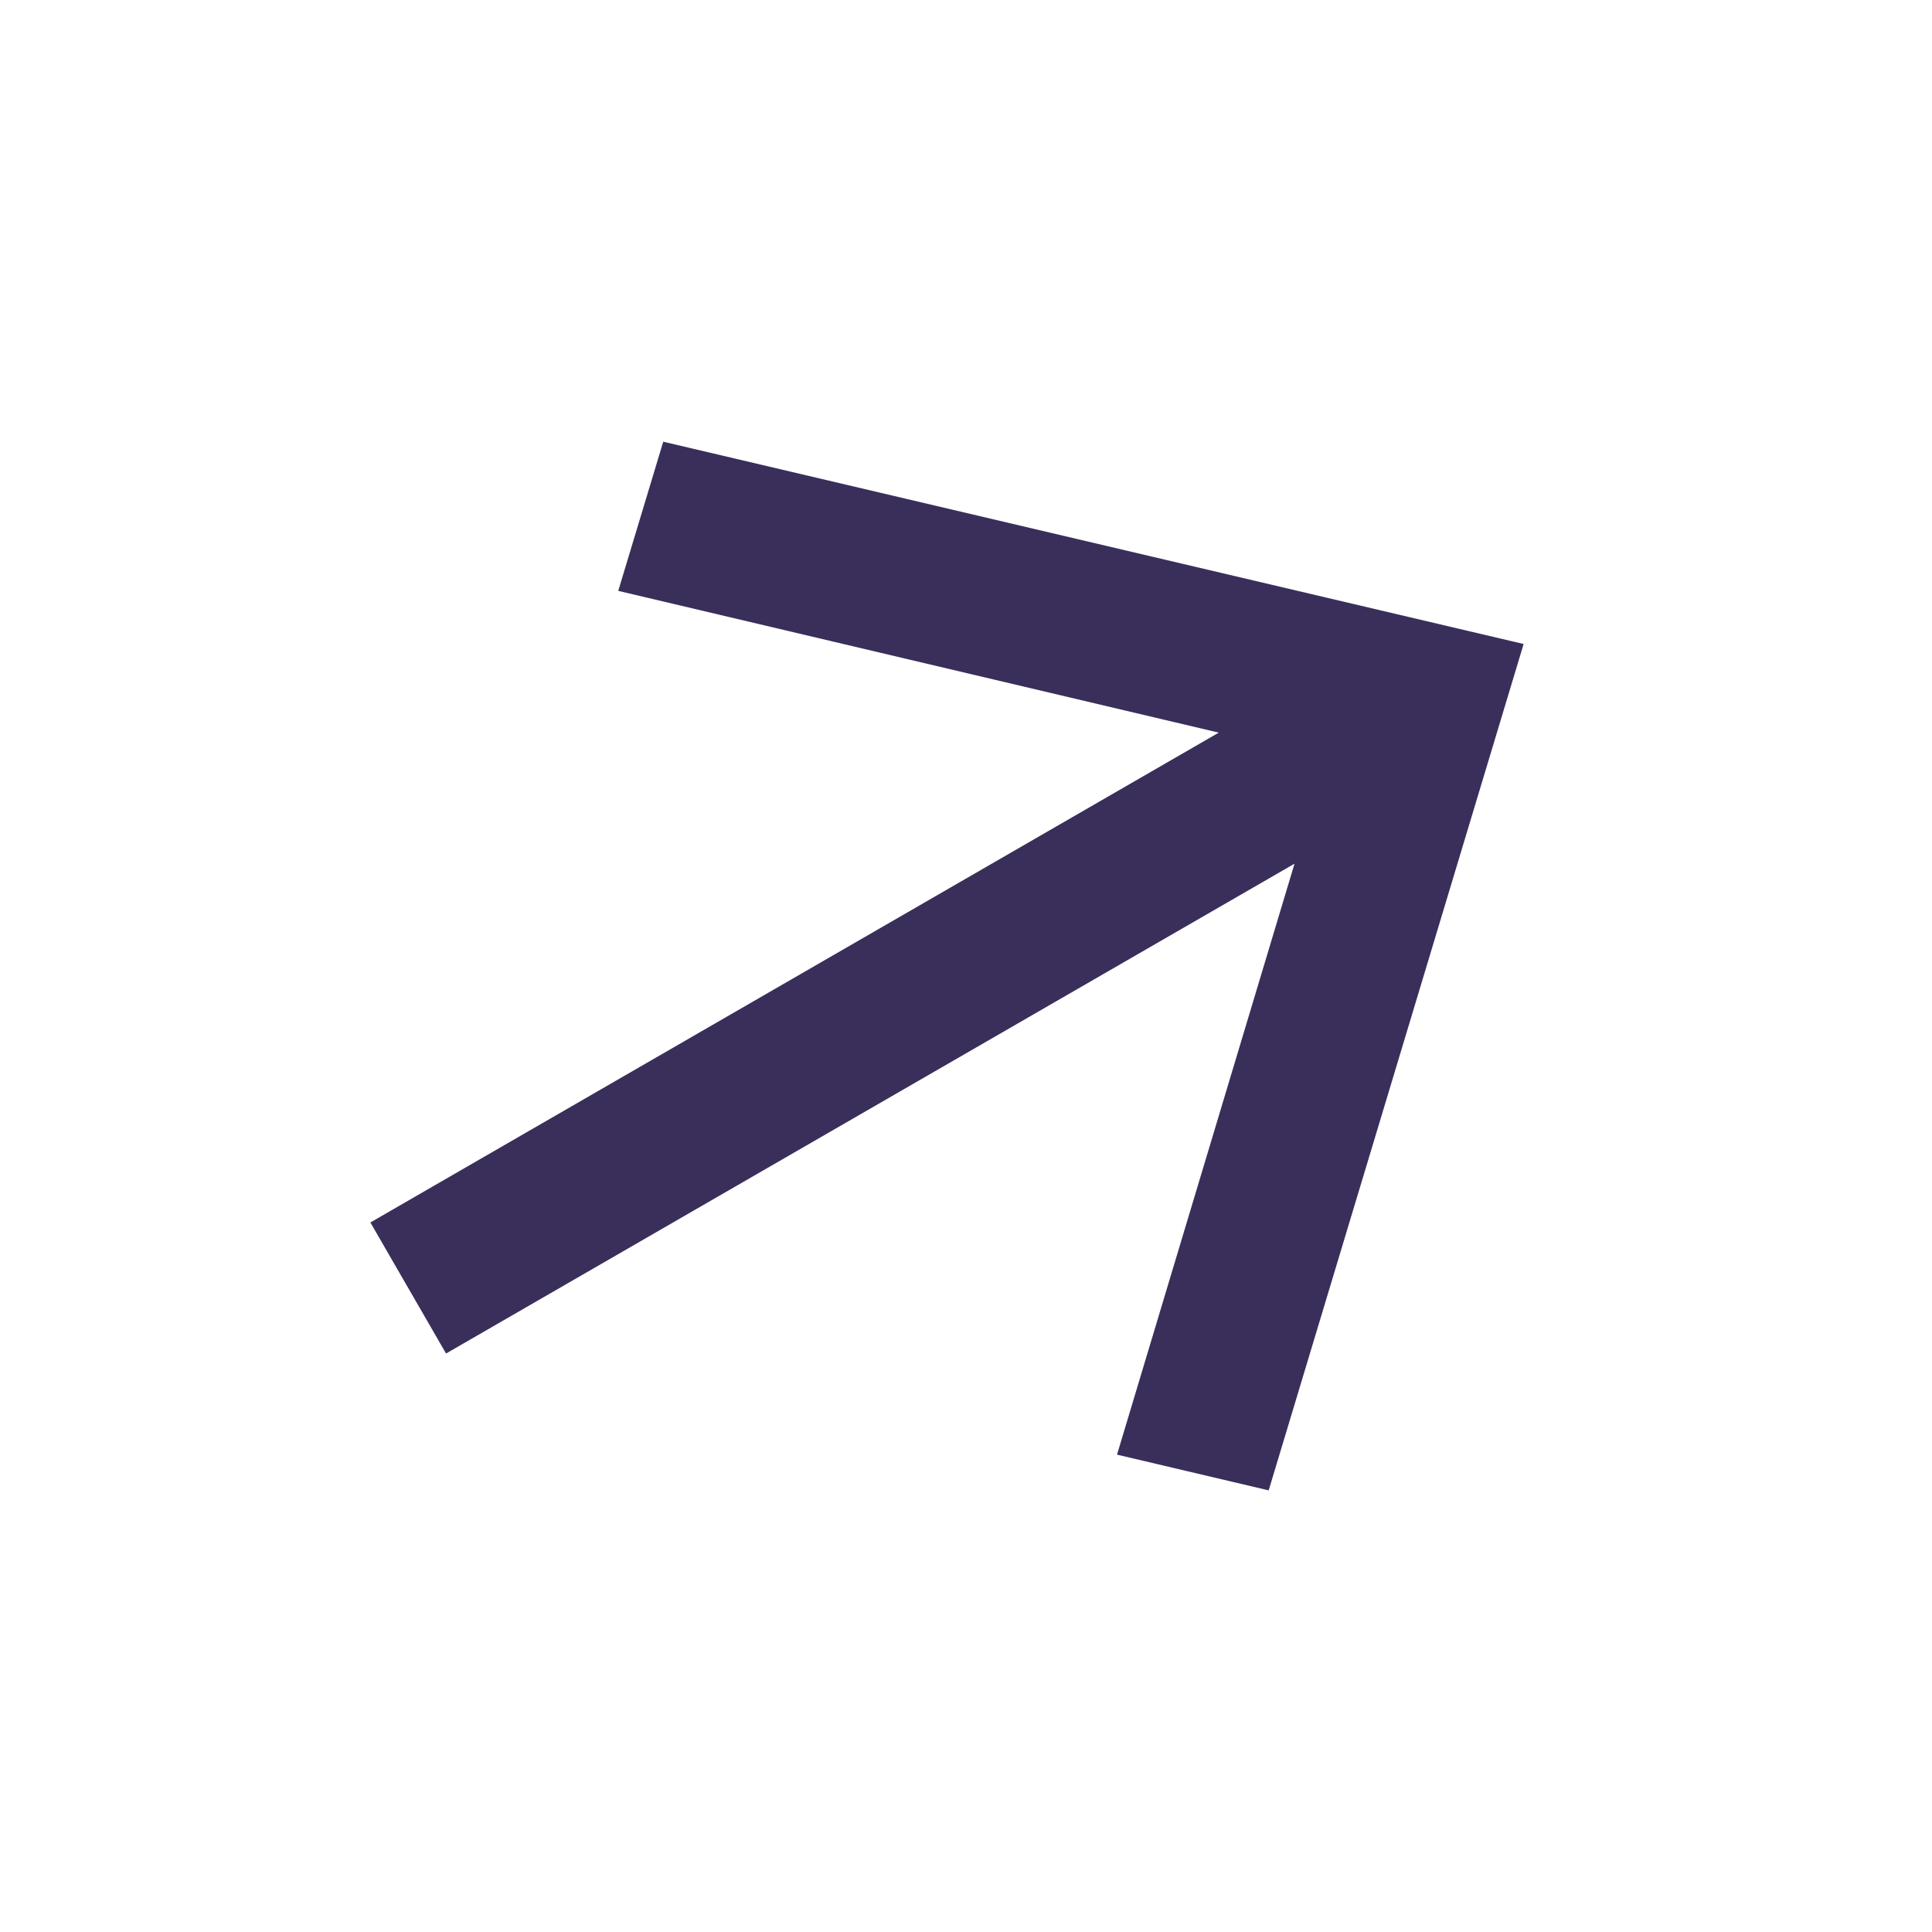 <svg width="24" height="24" viewBox="0 0 24 24" fill="none" xmlns="http://www.w3.org/2000/svg">
<path d="M8.239 5.487L7.68 7.34L15.14 9.101L4.601 15.186L5.541 16.814L16.081 10.729L13.876 18.07L15.76 18.514L18.927 8L8.239 5.487Z" fill="#392F5A"/>
</svg>
